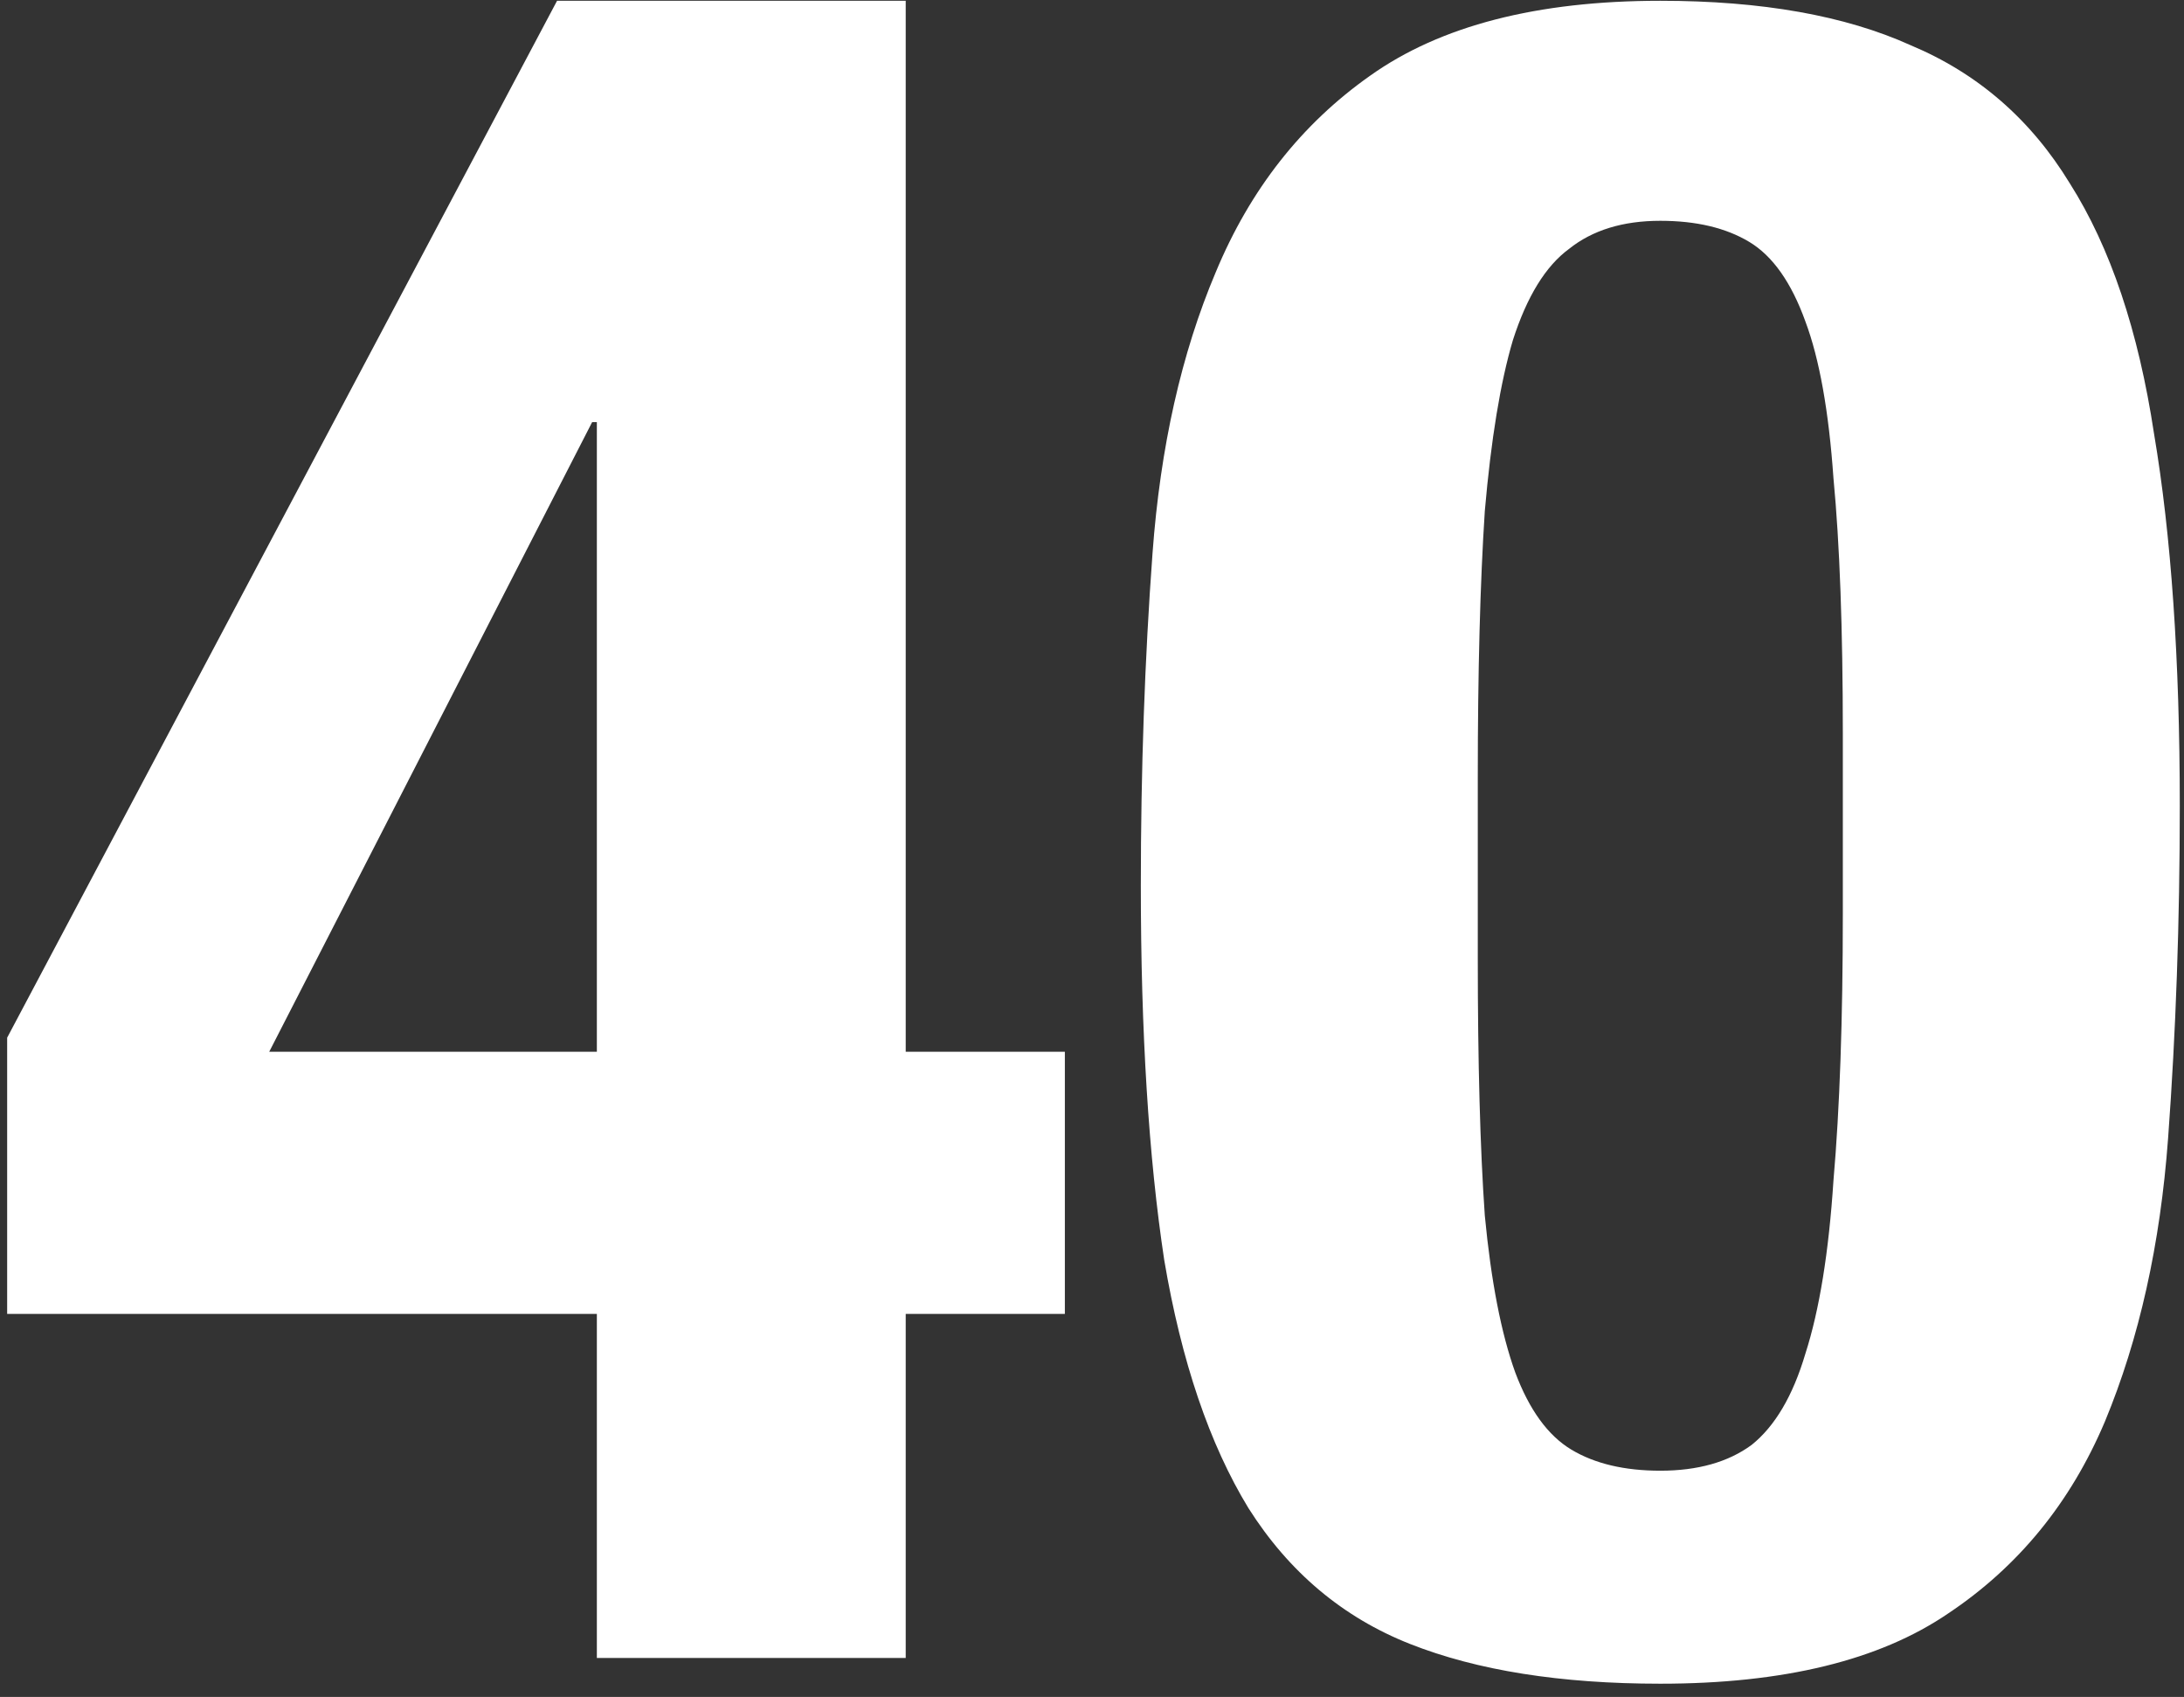 <svg width="112" height="87" viewBox="0 0 112 87" fill="none" xmlns="http://www.w3.org/2000/svg">
<rect x="0" y="0" width="112" height="87" fill="#333333" stroke="none"/>
<path d="M0.367 53.2V67.36H30.608V85H46.447V67.36H54.608V53.92H46.447V0.04H28.567L0.367 53.2ZM30.608 21.64V53.92H13.807L30.367 21.64H30.608ZM58.504 45.4C58.504 52.92 58.904 59.32 59.704 64.6C60.584 69.8 62.024 74.04 64.024 77.32C66.104 80.6 68.864 82.92 72.304 84.28C75.744 85.64 80.024 86.32 85.144 86.32C91.464 86.32 96.384 85.12 99.904 82.72C103.504 80.32 106.184 77.04 107.944 72.88C109.704 68.64 110.784 63.8 111.184 58.36C111.584 52.92 111.784 47.24 111.784 41.32C111.784 33.8 111.344 27.44 110.464 22.24C109.664 16.96 108.224 12.68 106.144 9.4C104.144 6.12 101.424 3.76 97.984 2.32C94.624 0.8 90.344 0.04 85.144 0.04C78.824 0.04 73.864 1.32 70.264 3.88C66.744 6.36 64.104 9.72 62.344 13.96C60.584 18.12 59.504 22.92 59.104 28.36C58.704 33.8 58.504 39.48 58.504 45.4ZM75.784 49.12V39.88C75.784 34.44 75.904 29.88 76.144 26.2C76.464 22.52 76.944 19.6 77.584 17.44C78.304 15.2 79.264 13.64 80.464 12.76C81.664 11.8 83.224 11.32 85.144 11.32C86.984 11.32 88.504 11.68 89.704 12.4C90.904 13.12 91.864 14.48 92.584 16.48C93.304 18.4 93.784 21.08 94.024 24.52C94.344 27.88 94.504 32.24 94.504 37.6V46.84C94.504 52.28 94.344 56.84 94.024 60.52C93.784 64.2 93.304 67.16 92.584 69.4C91.944 71.56 91.024 73.12 89.824 74.08C88.624 74.96 87.064 75.4 85.144 75.4C83.304 75.4 81.784 75.04 80.584 74.32C79.384 73.6 78.424 72.28 77.704 70.36C76.984 68.36 76.464 65.68 76.144 62.32C75.904 58.88 75.784 54.48 75.784 49.12Z" fill="white"/>
</svg>
